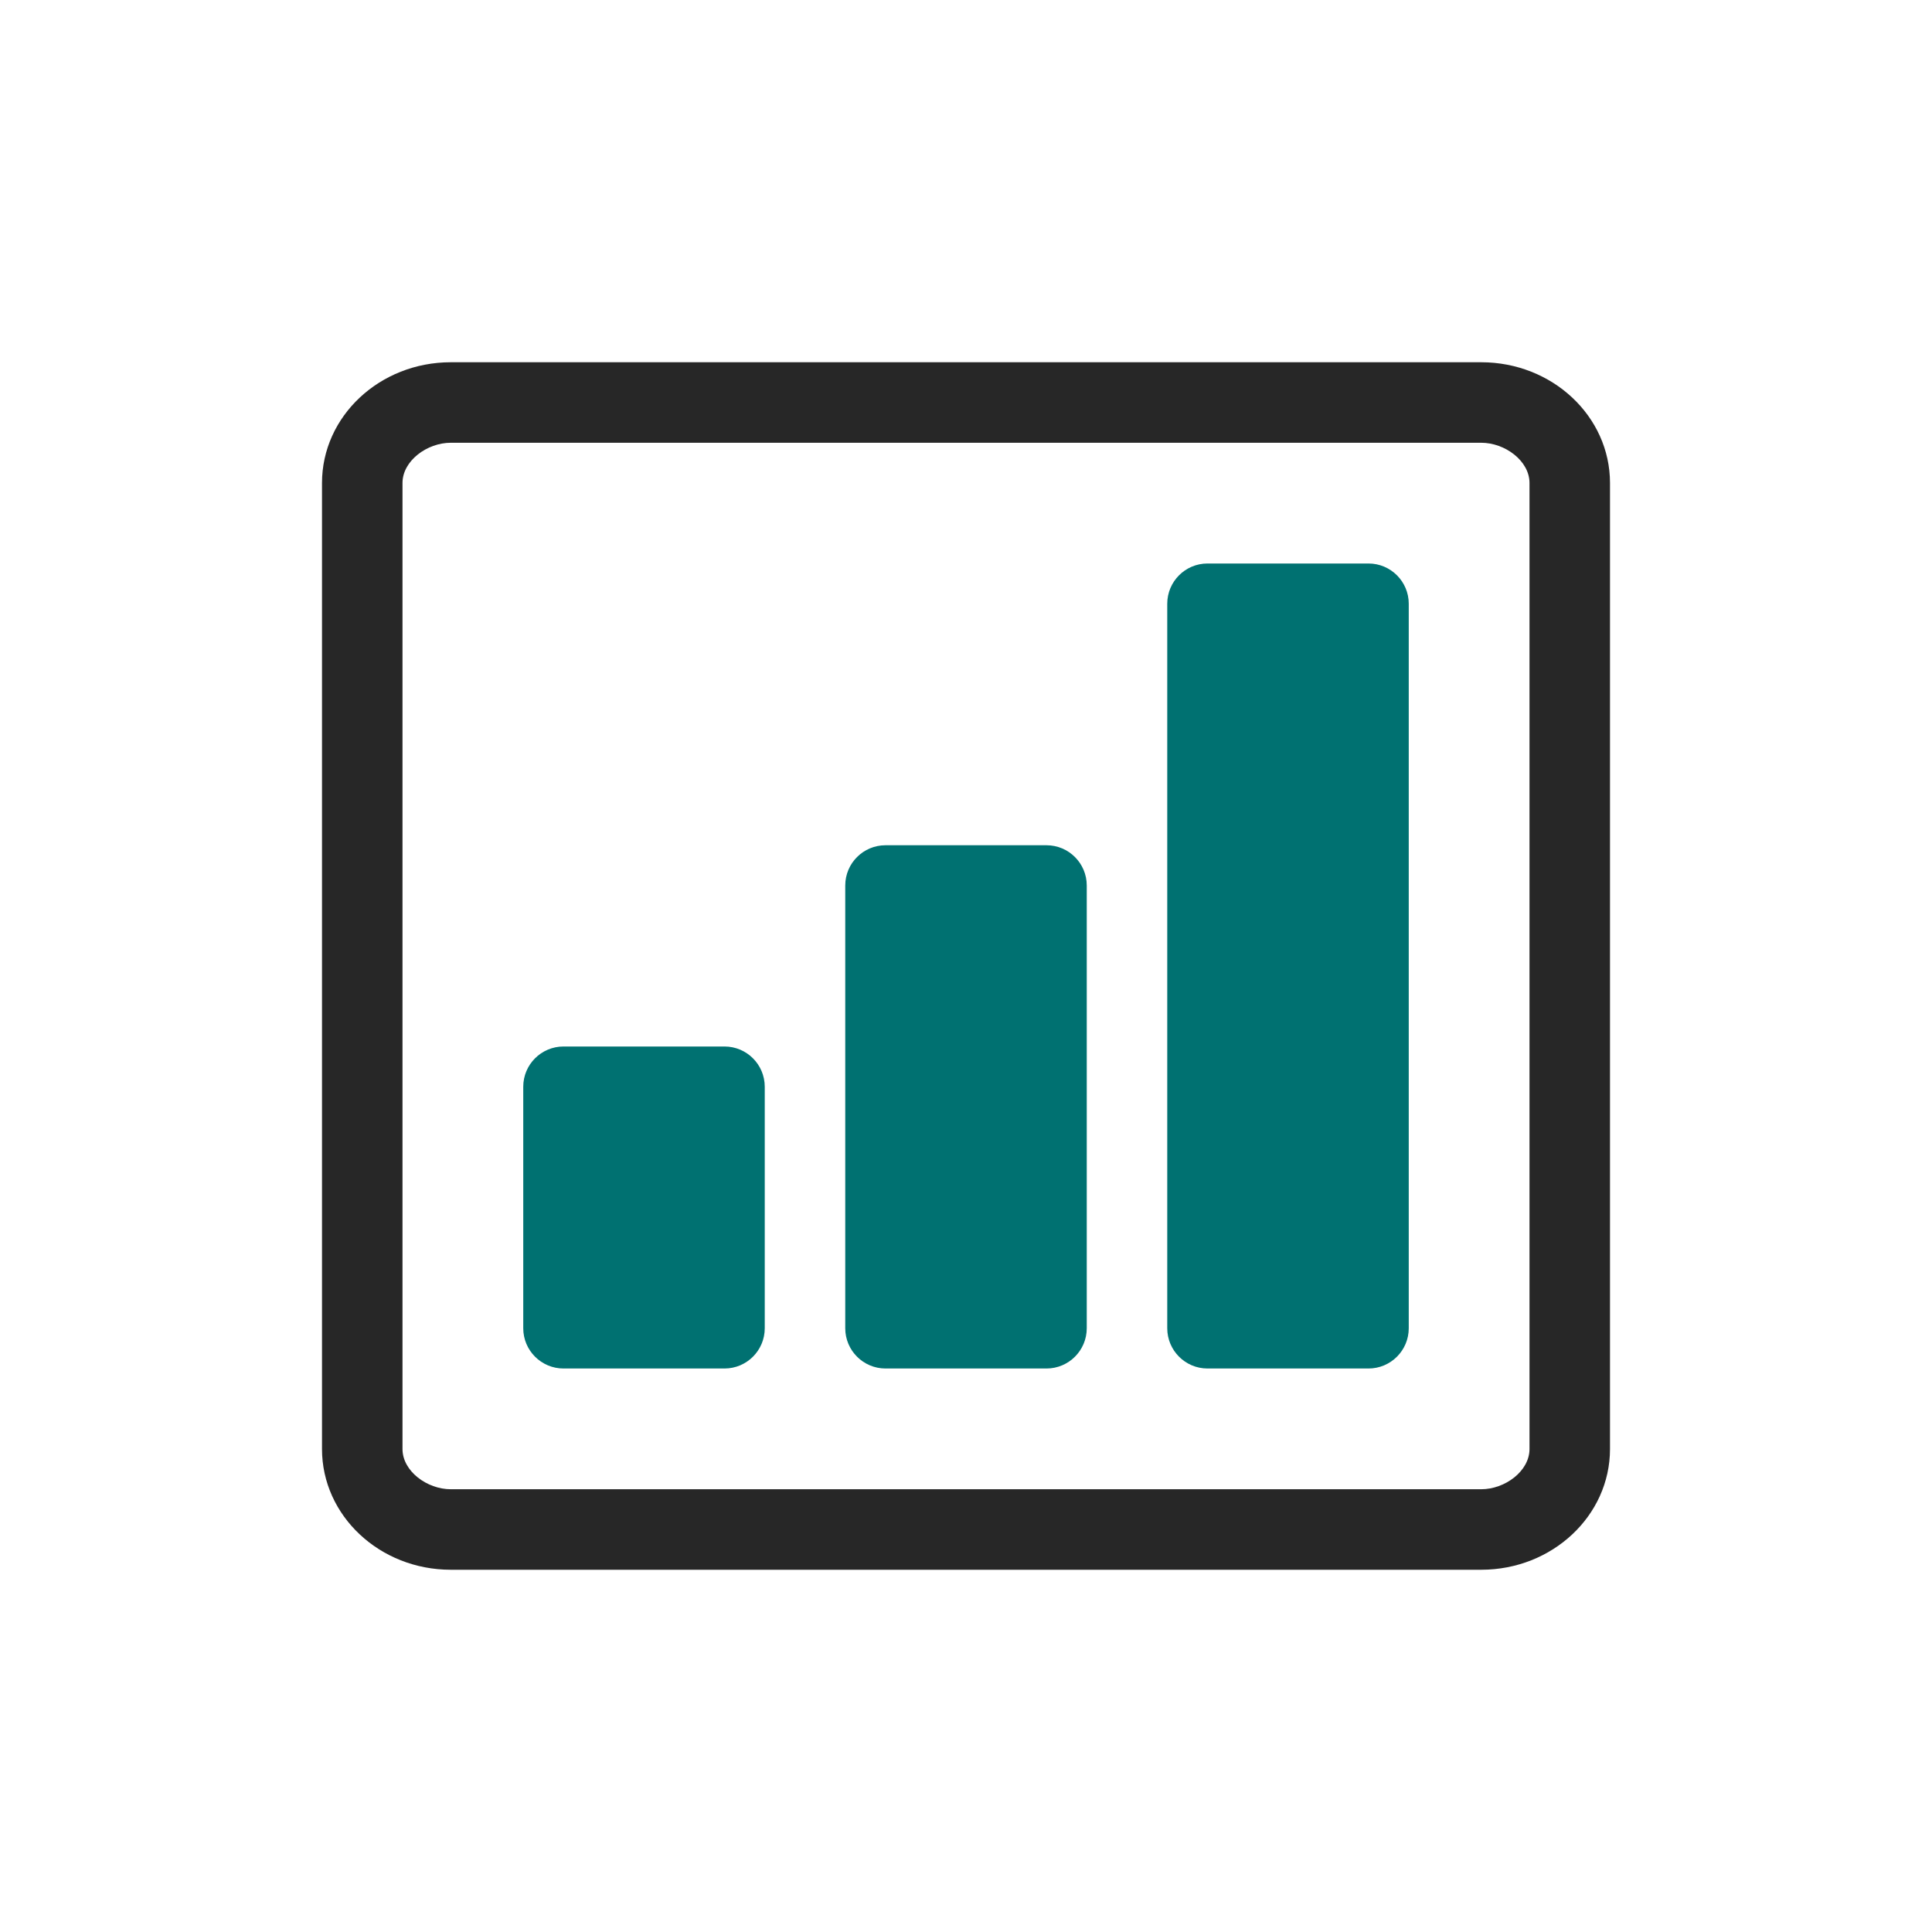 <svg width="48" height="48" viewBox="0 0 48 48" fill="none" xmlns="http://www.w3.org/2000/svg">
<path fill-rule="evenodd" clip-rule="evenodd" d="M36.8 11H11.2C10.611 11 10 11.448 10 12V36C10 36.552 10.611 37 11.2 37H36.8C37.389 37 38 36.552 38 36V12C38 11.448 37.389 11 36.8 11ZM11.2 9C9.433 9 8 10.343 8 12V36C8 37.657 9.433 39 11.2 39H36.8C38.567 39 40 37.657 40 36V12C40 10.343 38.567 9 36.8 9H11.2Z" fill="#272727"/>
<path d="M30 14C29.448 14 29 14.448 29 15V33C29 33.552 29.448 34 30 34H34C34.552 34 35 33.552 35 33V15C35 14.448 34.552 14 34 14H30Z" fill="#007171"/>
<path d="M21 22C21 21.448 21.448 21 22 21H26C26.552 21 27 21.448 27 22V33C27 33.552 26.552 34 26 34H22C21.448 34 21 33.552 21 33V22Z" fill="#007171"/>
<path d="M13 27C13 26.448 13.448 26 14 26H18C18.552 26 19 26.448 19 27V33C19 33.552 18.552 34 18 34H14C13.448 34 13 33.552 13 33V27Z" fill="#007171"/>
</svg>
